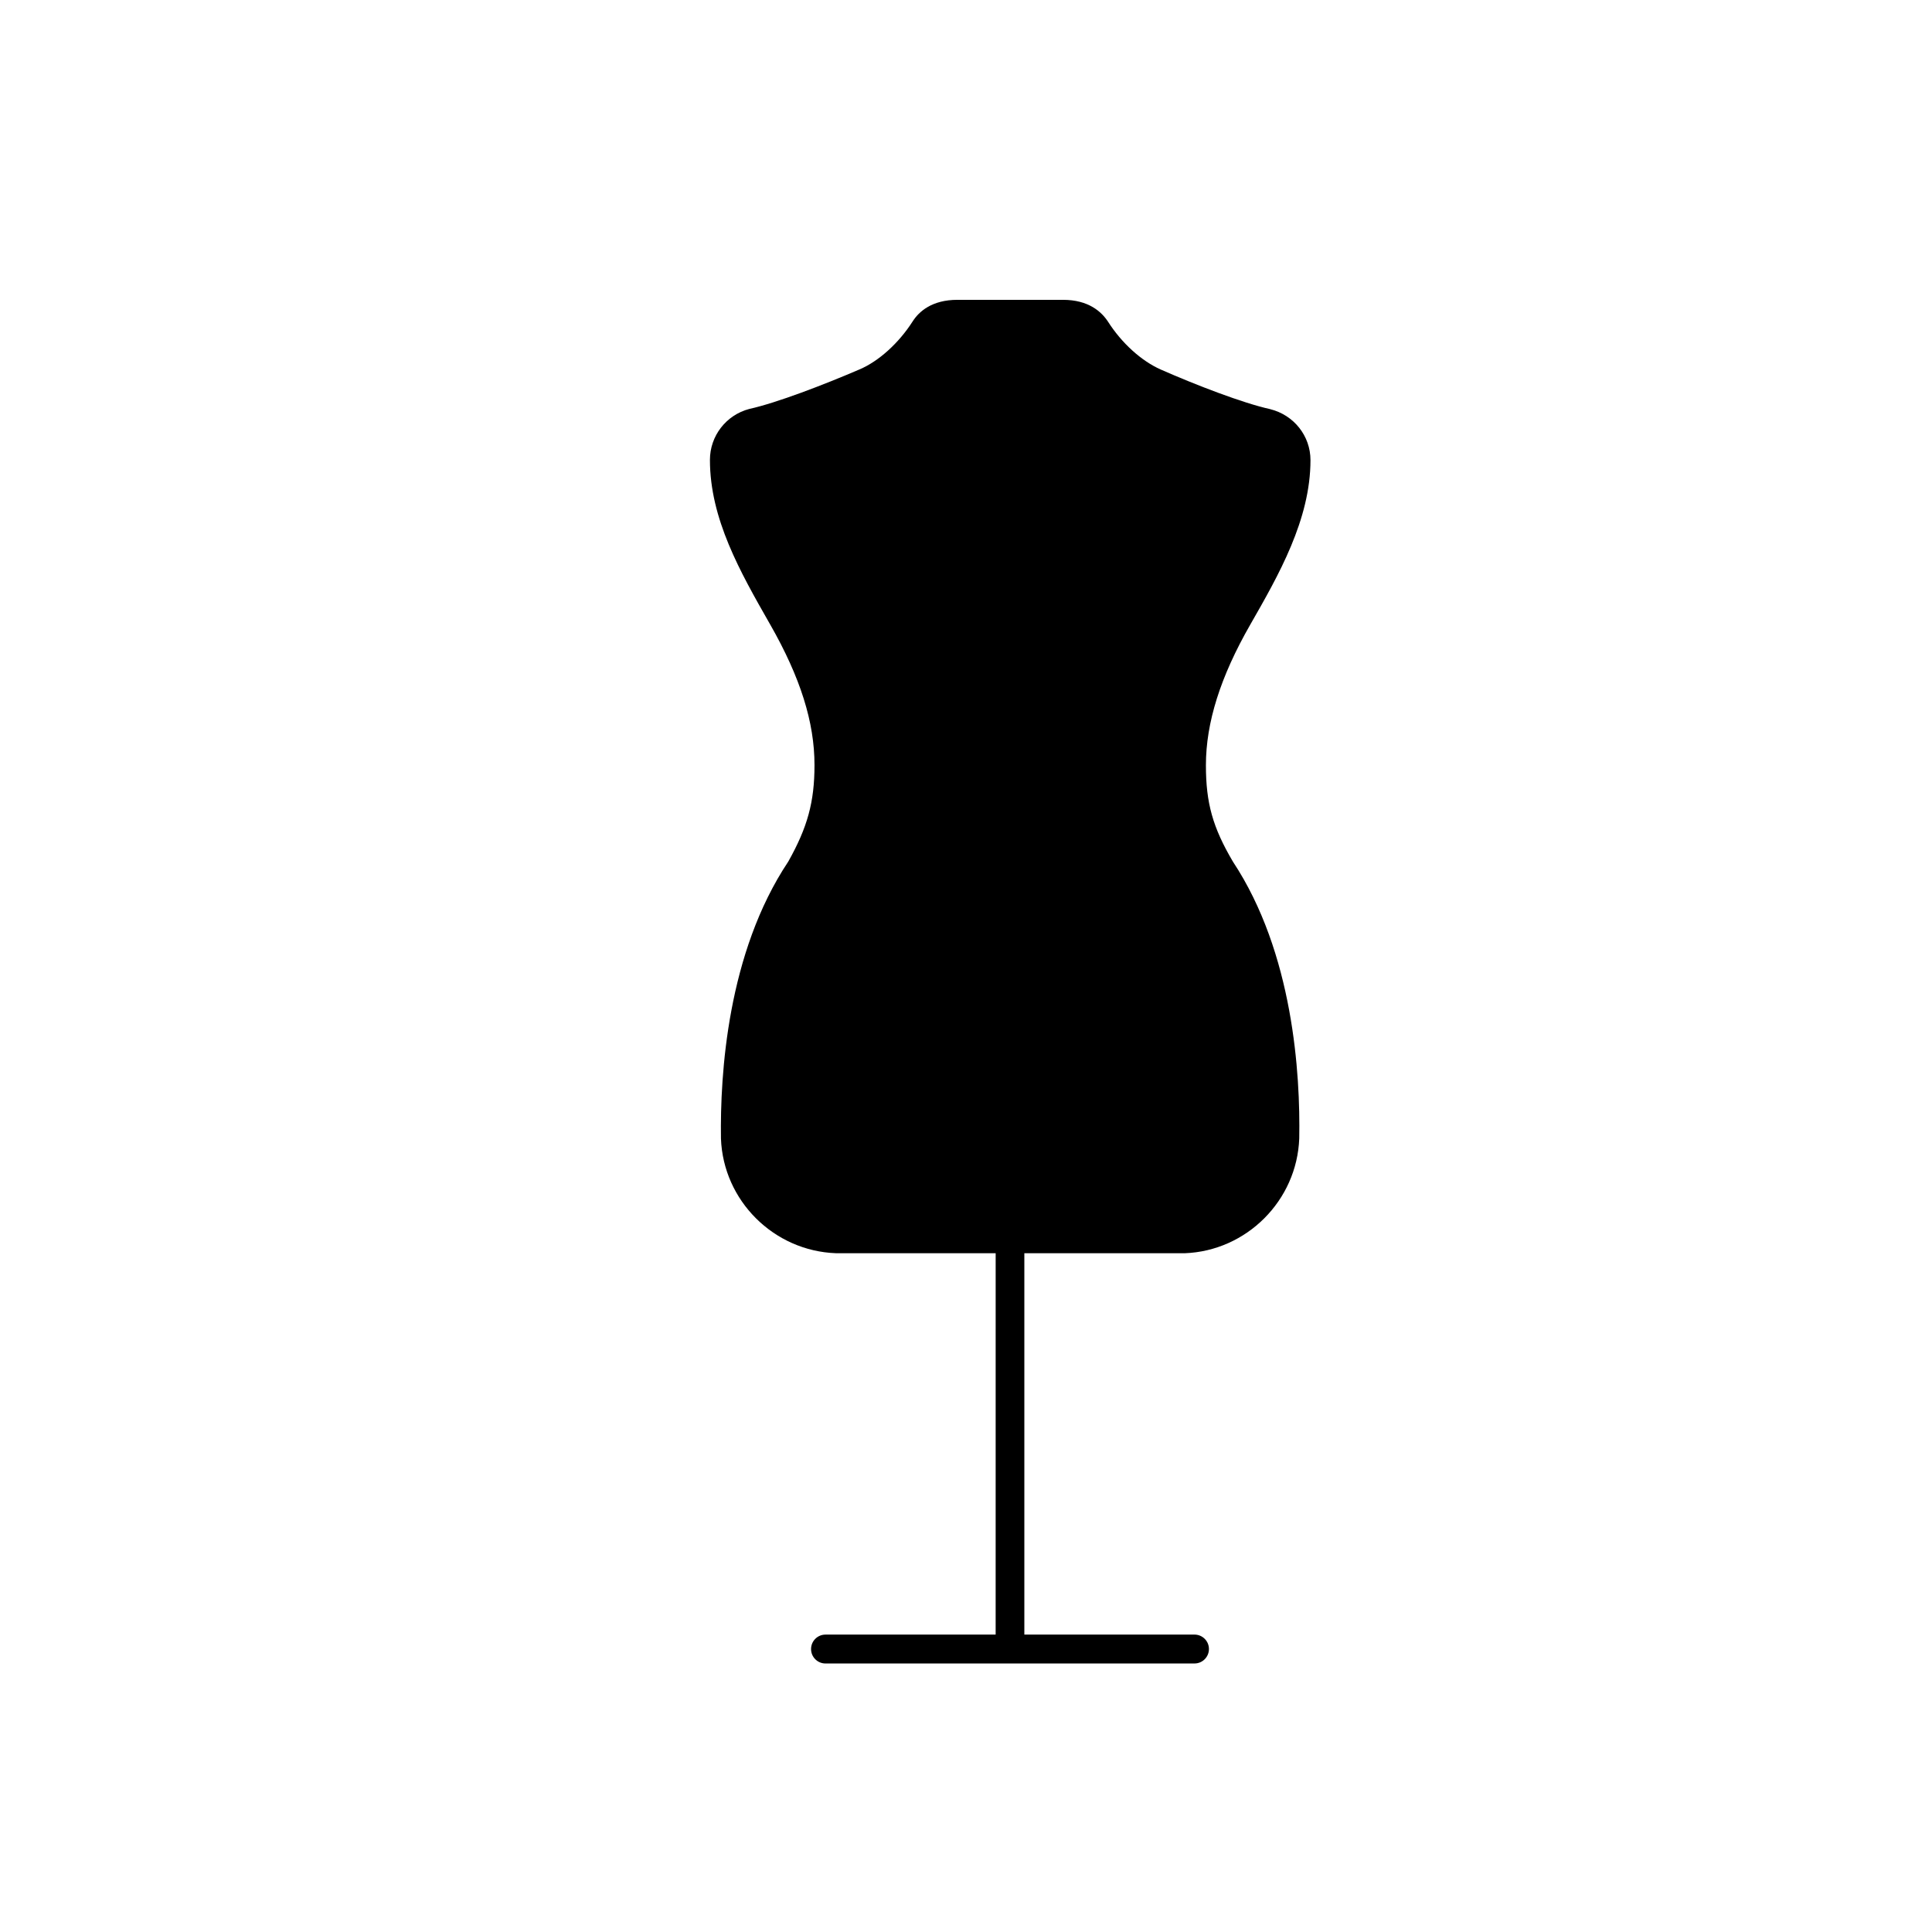 <?xml version="1.0" encoding="UTF-8"?>
<!-- Uploaded to: SVG Repo, www.svgrepo.com, Generator: SVG Repo Mixer Tools -->
<svg fill="#000000" width="800px" height="800px" version="1.1" viewBox="144 144 512 512" xmlns="http://www.w3.org/2000/svg">
 <path d="m480.61 252.43c6.297 1.562 10.68 7.106 10.68 13.504 0 15.77-8.465 30.531-15.973 43.629-7.91 13.805-11.738 25.945-11.738 37.23 0 10.027 1.812 16.473 7.152 25.543 16.02 24.234 17.887 56.375 17.582 73.355-0.605 16.473-13.957 29.824-30.379 30.43h-42.473v101.06h45.09c2.117 0 3.828 1.715 3.828 3.828 0 2.117-1.715 3.828-3.828 3.828l-97.785 0.004c-2.117 0-3.828-1.715-3.828-3.828 0-2.117 1.715-3.828 3.828-3.828h45.09l0.004-101.07h-42.32c-16.523-0.605-29.875-13.957-30.48-30.379-0.25-17.078 1.715-49.223 17.836-73.406 5.09-9.07 6.953-15.77 6.953-25.594 0-11.336-3.727-23.176-11.738-37.23l-0.203-0.352c-7.758-13.602-15.77-27.66-15.77-43.277 0-6.348 4.281-11.891 10.43-13.504 7.305-1.613 19.852-6.449 29.223-10.48 5.09-2.168 10.379-6.953 14.055-12.695 1.664-2.621 5.09-5.742 11.891-5.742h27.957c6.801 0 10.227 3.176 11.941 5.793 3.629 5.691 8.867 10.43 14.008 12.695 9.27 4.082 21.812 8.918 28.969 10.48z"/>
</svg>